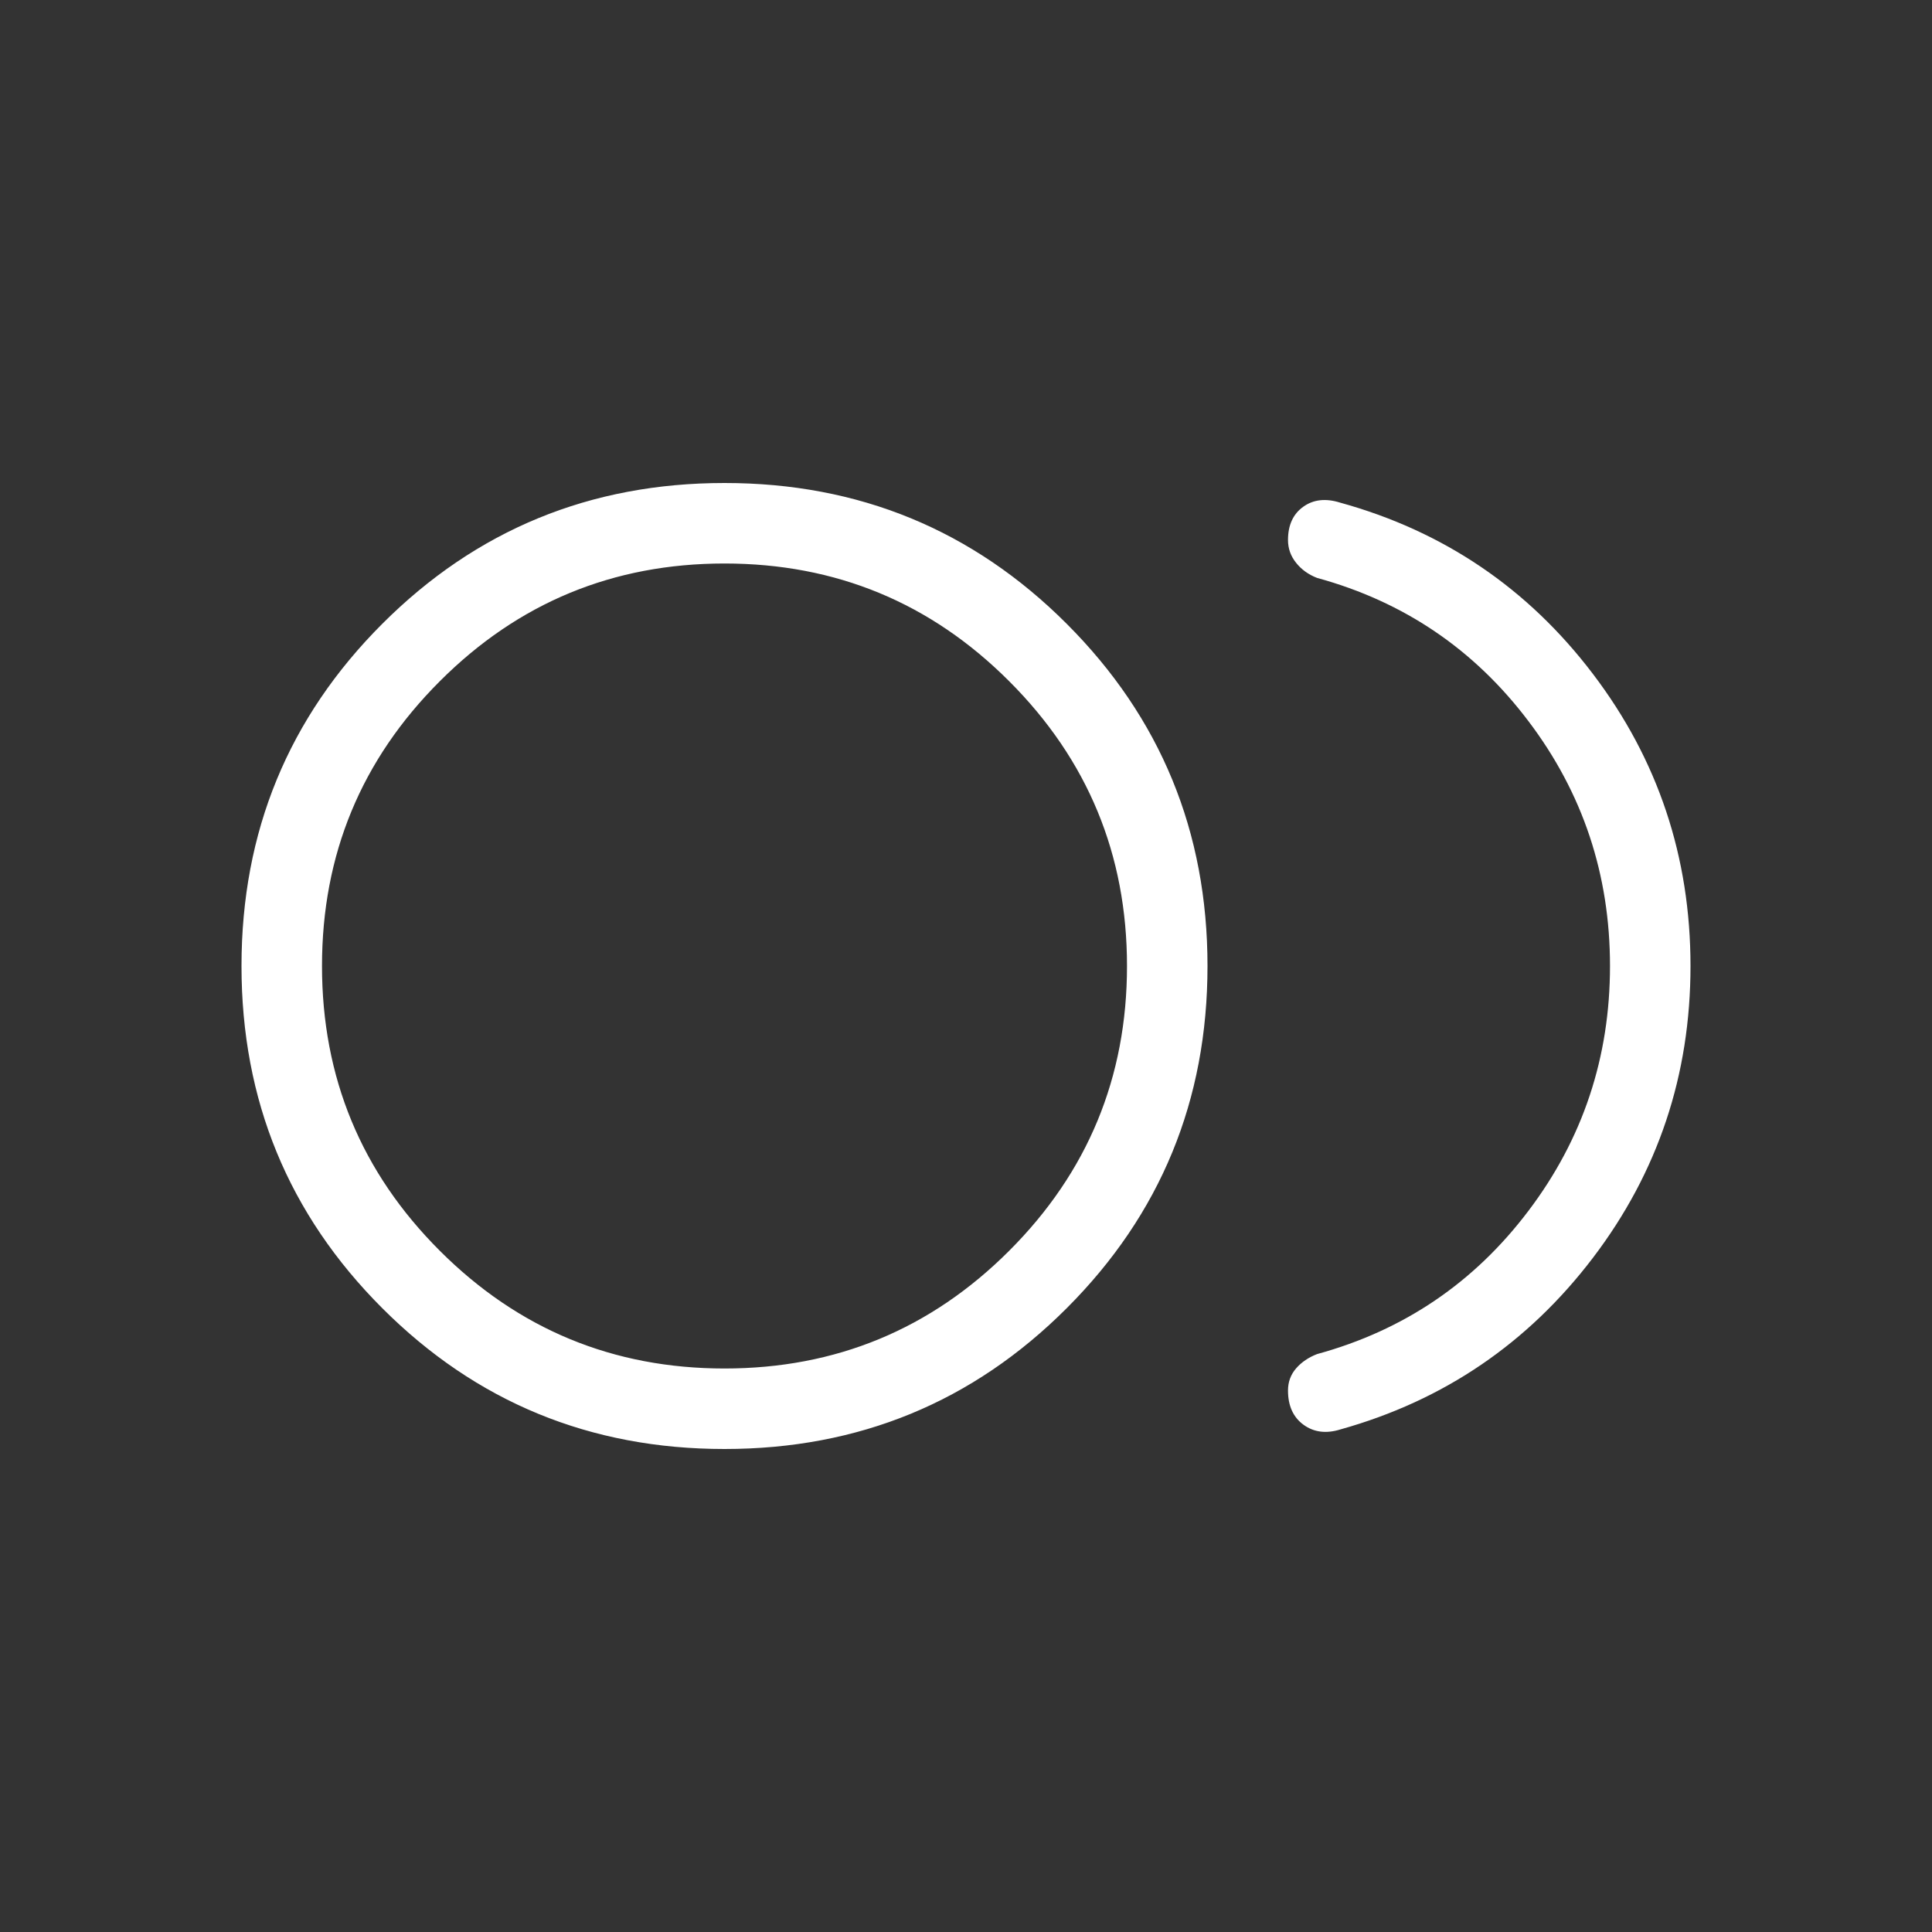 <svg width="24" height="24" viewBox="0 0 24 24" fill="none" xmlns="http://www.w3.org/2000/svg">
<rect x="0" y="0" width="24" height="24" fill="#333333" stroke="none"/>
<mask id="mask0_1409_1967" style="mask-type:alpha" maskUnits="userSpaceOnUse" x="0" y="0" width="24" height="24">
<rect width="24" height="24" fill="#D9D9D9"/>
</mask>
<g mask="url(#mask0_1409_1967)">
<path d="M9 18C7.332 18 5.915 17.417 4.749 16.251C3.583 15.085 3 13.668 3 12C3 10.332 3.583 8.915 4.749 7.749C5.915 6.583 7.332 6 9 6C10.668 6 12.085 6.583 13.251 7.749C14.417 8.915 15 10.332 15 12C15 13.668 14.417 15.085 13.251 16.251C12.085 17.417 10.668 18 9 18ZM16.654 17.756C16.476 17.812 16.322 17.793 16.193 17.699C16.064 17.605 16 17.463 16 17.273C16 17.167 16.034 17.075 16.101 16.998C16.168 16.921 16.255 16.862 16.361 16.821C17.439 16.526 18.314 15.933 18.988 15.04C19.663 14.148 20 13.135 20 12C20 10.865 19.663 9.852 18.988 8.96C18.314 8.067 17.439 7.474 16.361 7.179C16.255 7.138 16.168 7.076 16.101 6.992C16.034 6.909 16 6.814 16 6.708C16 6.522 16.064 6.384 16.191 6.294C16.317 6.204 16.47 6.188 16.648 6.244C17.934 6.599 18.981 7.309 19.788 8.372C20.596 9.435 21 10.645 21 12C21 13.355 20.596 14.563 19.788 15.625C18.981 16.686 17.936 17.397 16.654 17.756ZM9 17C10.383 17 11.562 16.512 12.537 15.537C13.512 14.562 14 13.383 14 12C14 10.617 13.512 9.438 12.537 8.463C11.562 7.487 10.383 7 9 7C7.617 7 6.438 7.487 5.463 8.463C4.487 9.438 4 10.617 4 12C4 13.383 4.487 14.562 5.463 15.537C6.438 16.512 7.617 17 9 17Z" fill="white"/>
</g>
</svg>
